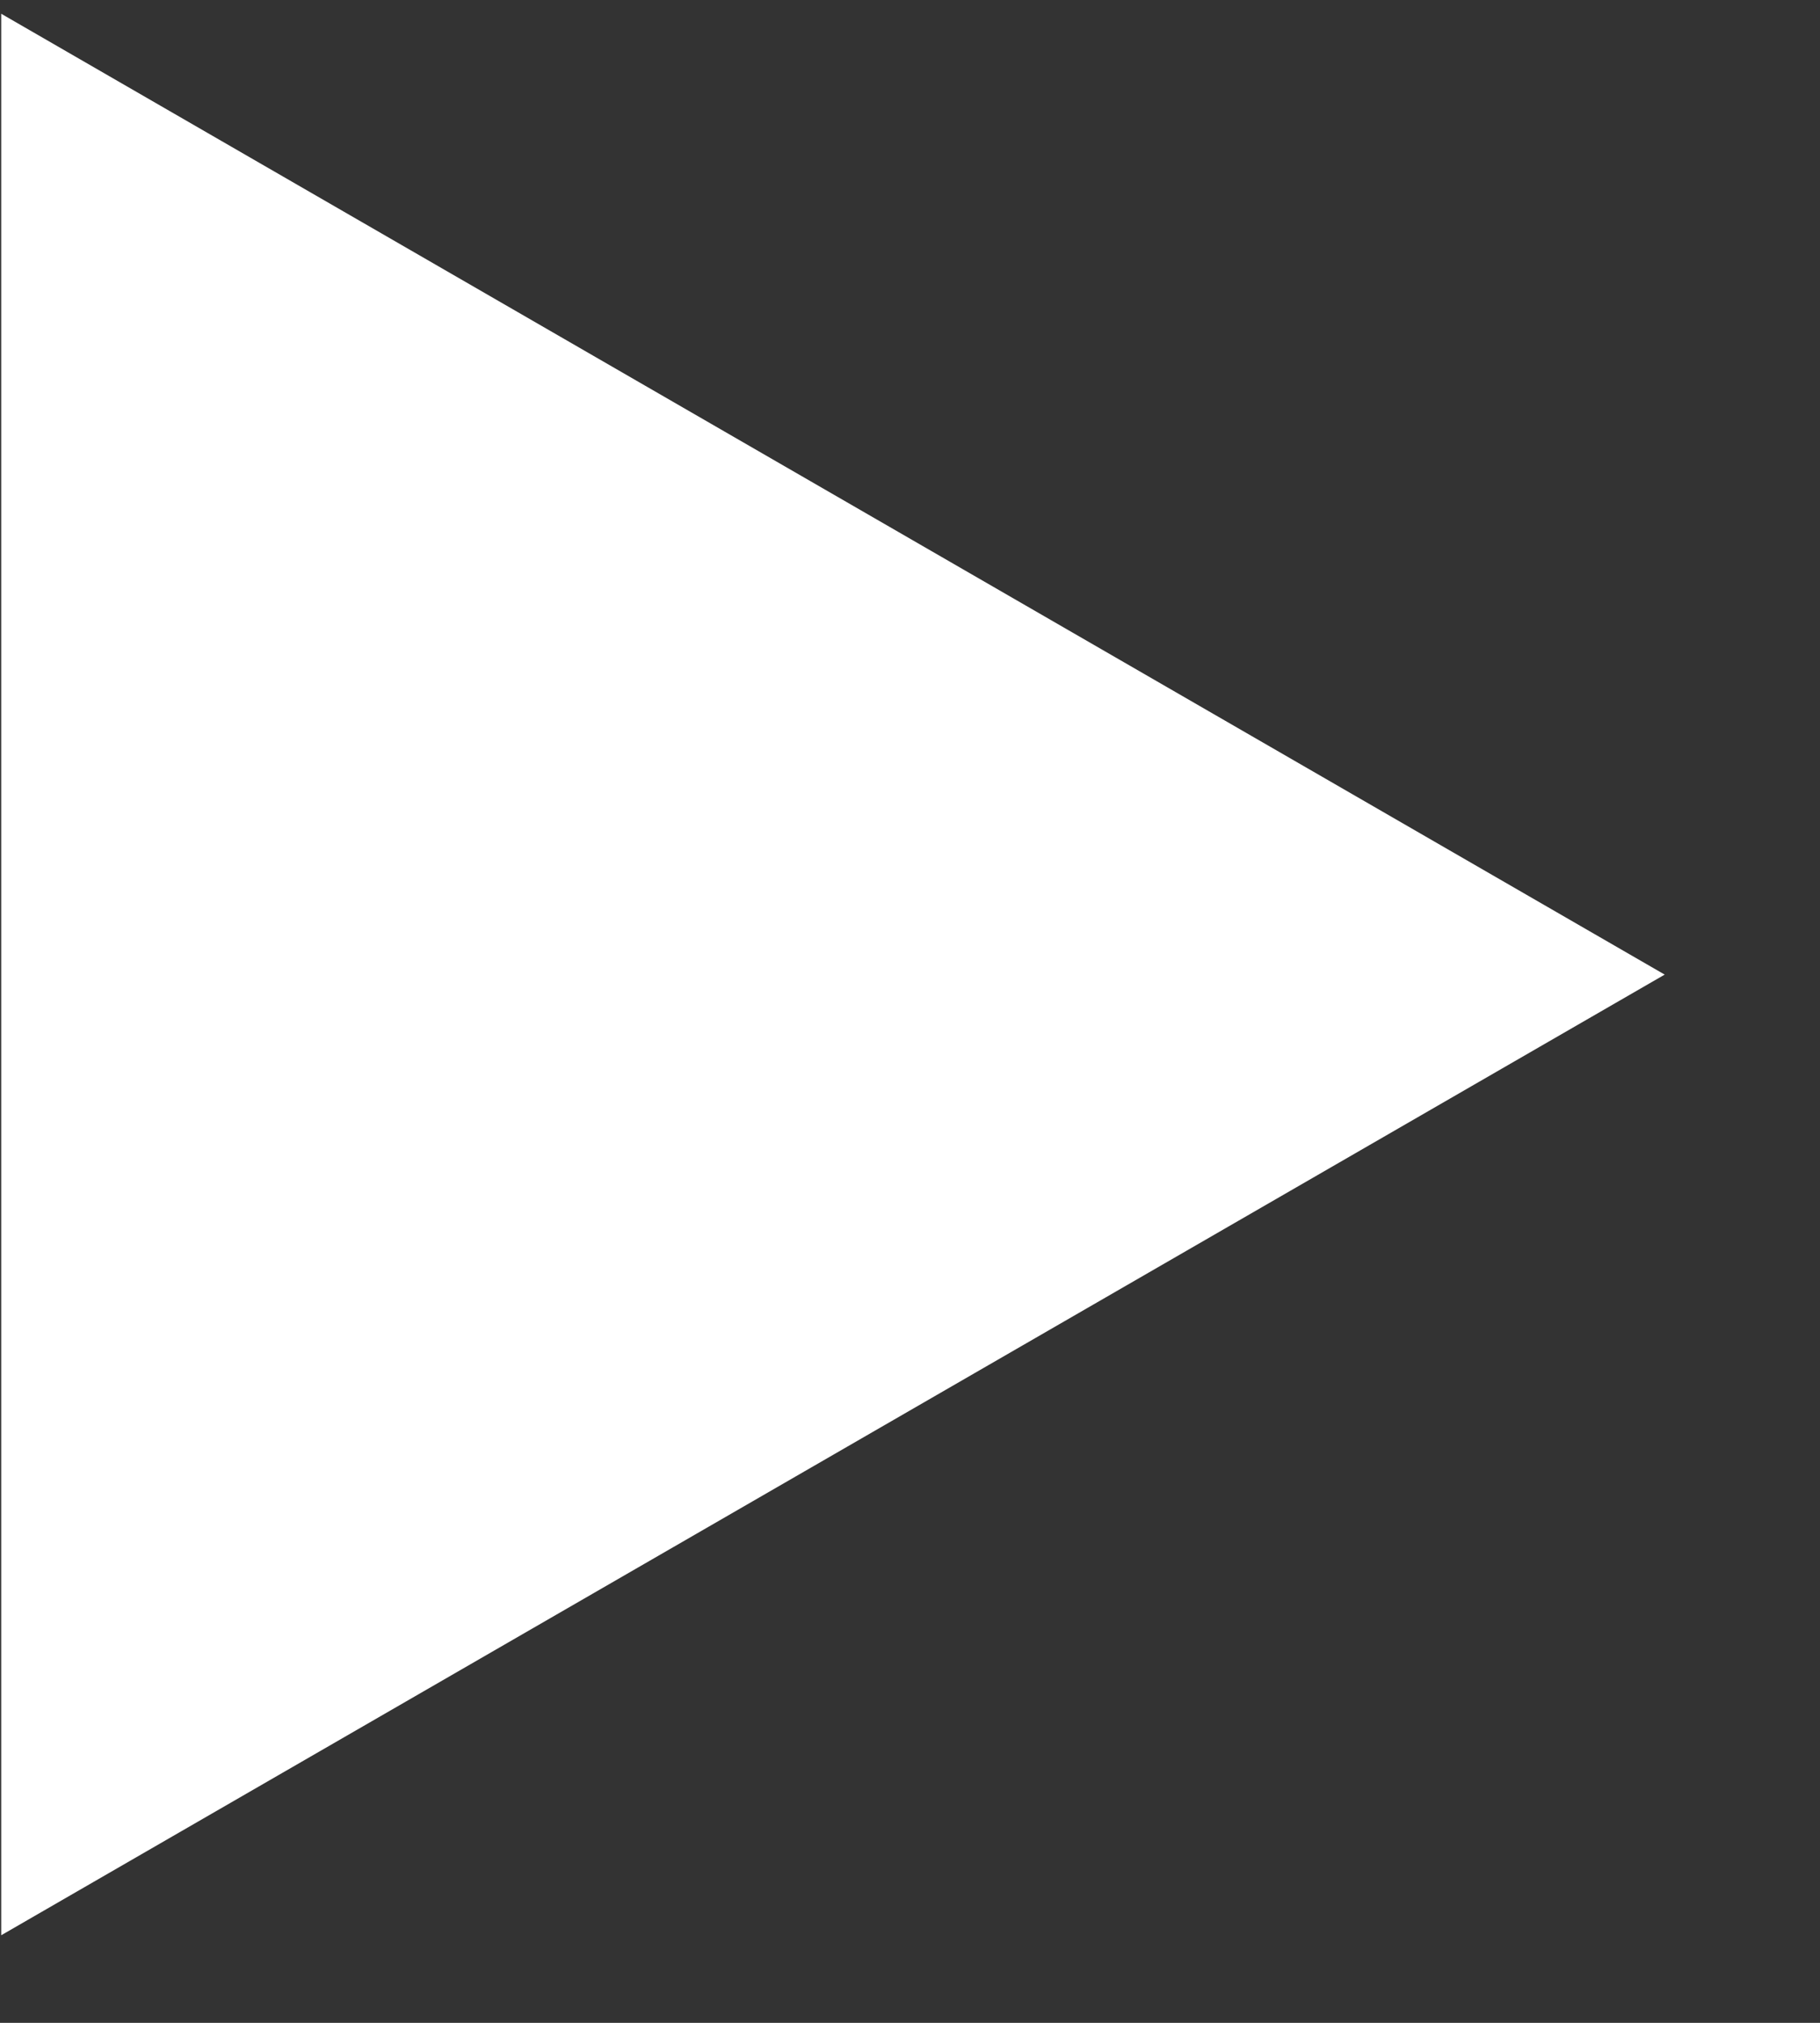 <svg width="9" height="10" viewBox="0 0 9 10" fill="none" xmlns="http://www.w3.org/2000/svg">
<rect x="0" y="0" width="9" height="10" fill="#333333" stroke="none"/>
<path id="Polygon 30" d="M8.232 4.818L0.006 9.567L0.006 0.068L8.232 4.818Z" fill="white"/>
</svg>
